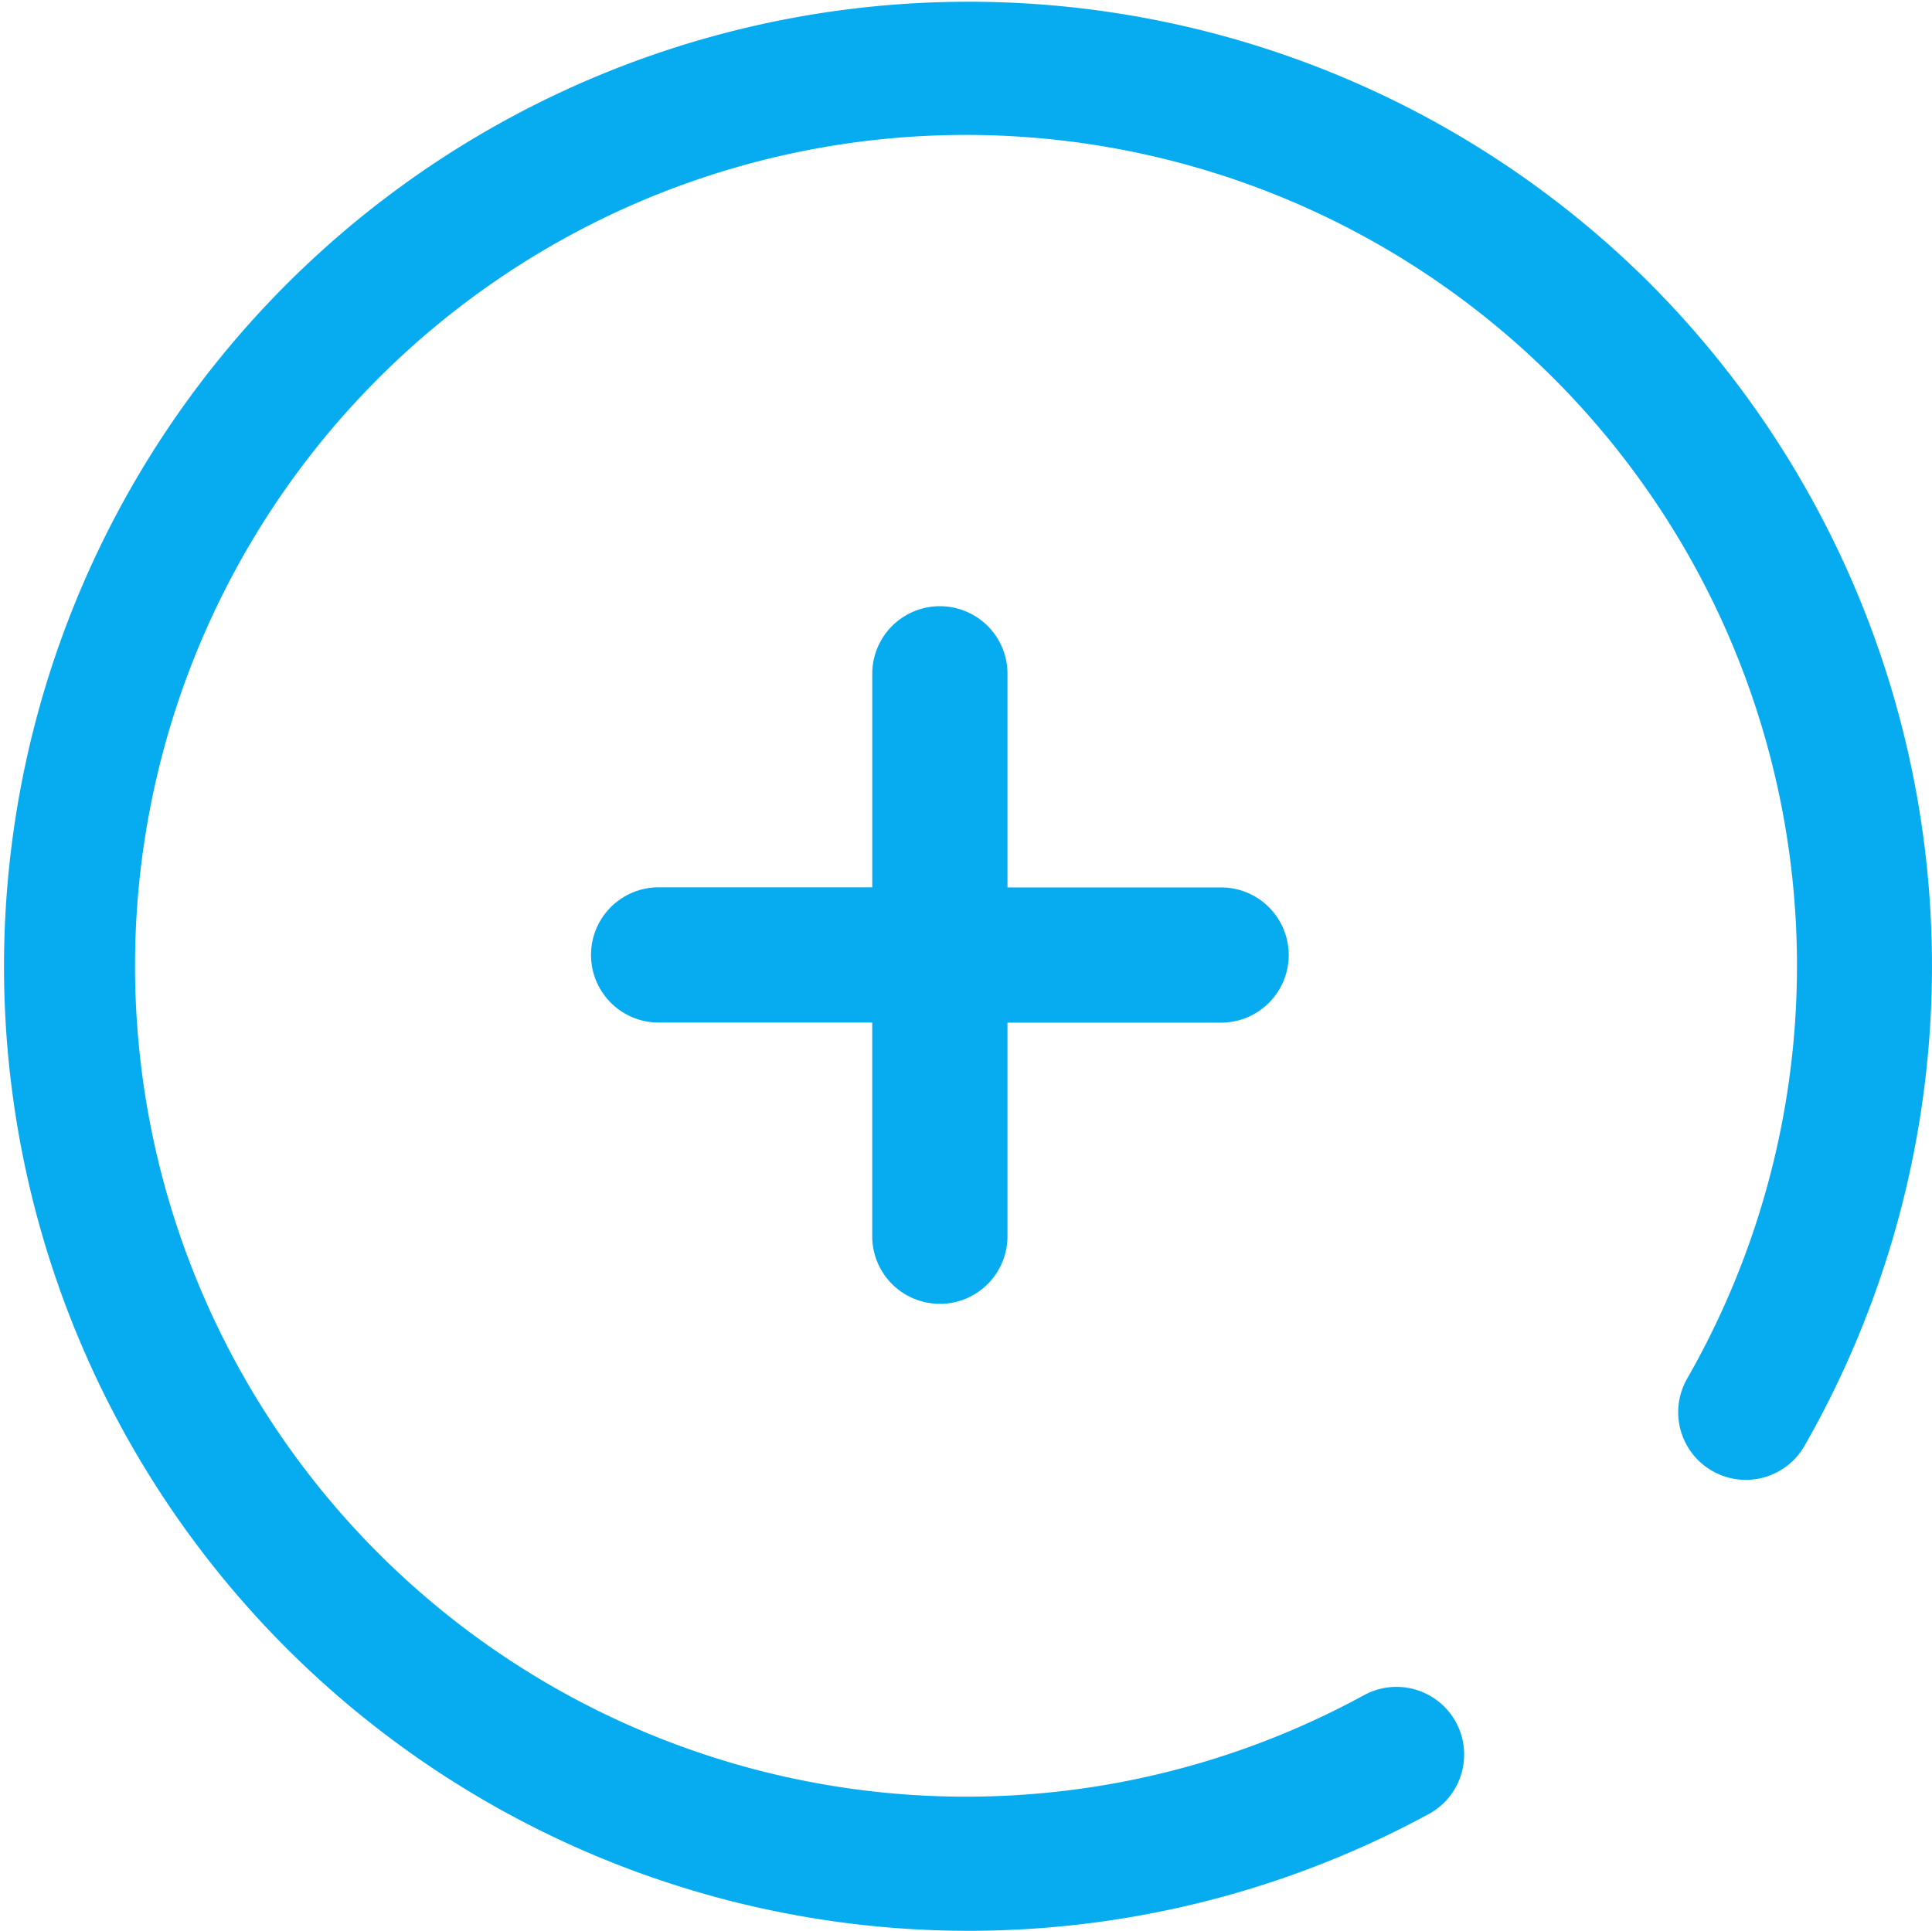 <?xml version="1.0" encoding="UTF-8"?> <svg xmlns="http://www.w3.org/2000/svg" xmlns:xlink="http://www.w3.org/1999/xlink" id="Group_2515" data-name="Group 2515" width="100" height="99.947" viewBox="0 0 100 99.947"><defs><clipPath id="clip-path"><rect id="Rectangle_1850" data-name="Rectangle 1850" width="100" height="99.947" fill="none"></rect></clipPath></defs><g id="Group_2514" data-name="Group 2514" transform="translate(0 0)" clip-path="url(#clip-path)"><path id="Path_185744" data-name="Path 185744" d="M30.29,48.662a3.5,3.5,0,0,0,3.5-3.5V34.105H44.846a3.5,3.5,0,0,0,0-7H33.791V16.048a3.5,3.5,0,0,0-7,0V27.1H15.734a3.5,3.5,0,1,0,0,7H26.789V45.161a3.5,3.5,0,0,0,3.5,3.5" transform="translate(18.357 18.833)" fill="#06acef"></path><path id="Path_185745" data-name="Path 185745" d="M85.211,14.484A49.93,49.93,0,1,0,73.96,93.9,3.5,3.5,0,1,0,70.6,87.752,43.011,43.011,0,1,1,87.326,71.365,3.5,3.5,0,0,0,93.4,74.846a50.059,50.059,0,0,0-8.19-60.363" transform="translate(0.001 0)" fill="#06acef"></path></g></svg> 